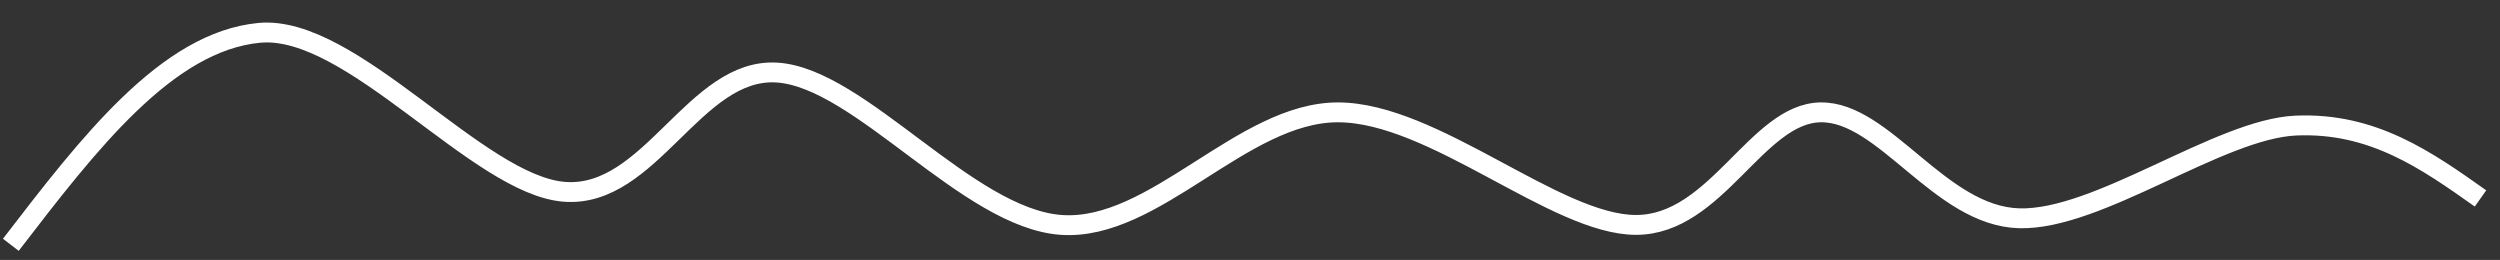 <?xml version="1.0" encoding="UTF-8"?> <svg xmlns="http://www.w3.org/2000/svg" xmlns:xlink="http://www.w3.org/1999/xlink" width="577" height="60" xml:space="preserve" overflow="hidden"><rect width="100%" height="100%" fill="#333333" stroke="none"/> <defs> <clipPath id="clip0"> <rect x="110" y="1686" width="577" height="60"></rect> </clipPath> </defs> <g clip-path="url(#clip0)" transform="translate(-110 -1686)"> <path d="M112.5 1742.5C130.517 1719.06 148.534 1695.62 169.828 1693.58 191.121 1691.54 220.33 1728.74 240.258 1730.27 260.187 1731.8 270.287 1701.48 289.397 1702.75 308.506 1704.03 333.348 1736.38 354.914 1737.91 376.48 1739.44 396.681 1711.93 418.793 1711.93 440.905 1711.93 469.023 1737.91 487.586 1737.91 506.149 1737.91 515.431 1712.18 530.172 1711.93 544.914 1711.67 557.744 1735.88 576.034 1736.38 594.324 1736.89 622.169 1715.75 639.913 1714.98 657.658 1714.22 670.079 1723.01 682.5 1731.8" stroke="#FFFFFF" stroke-width="4.583" stroke-linecap="butt" stroke-linejoin="round" stroke-miterlimit="10" stroke-opacity="1" fill="none" fill-rule="evenodd"></path> </g> </svg> 